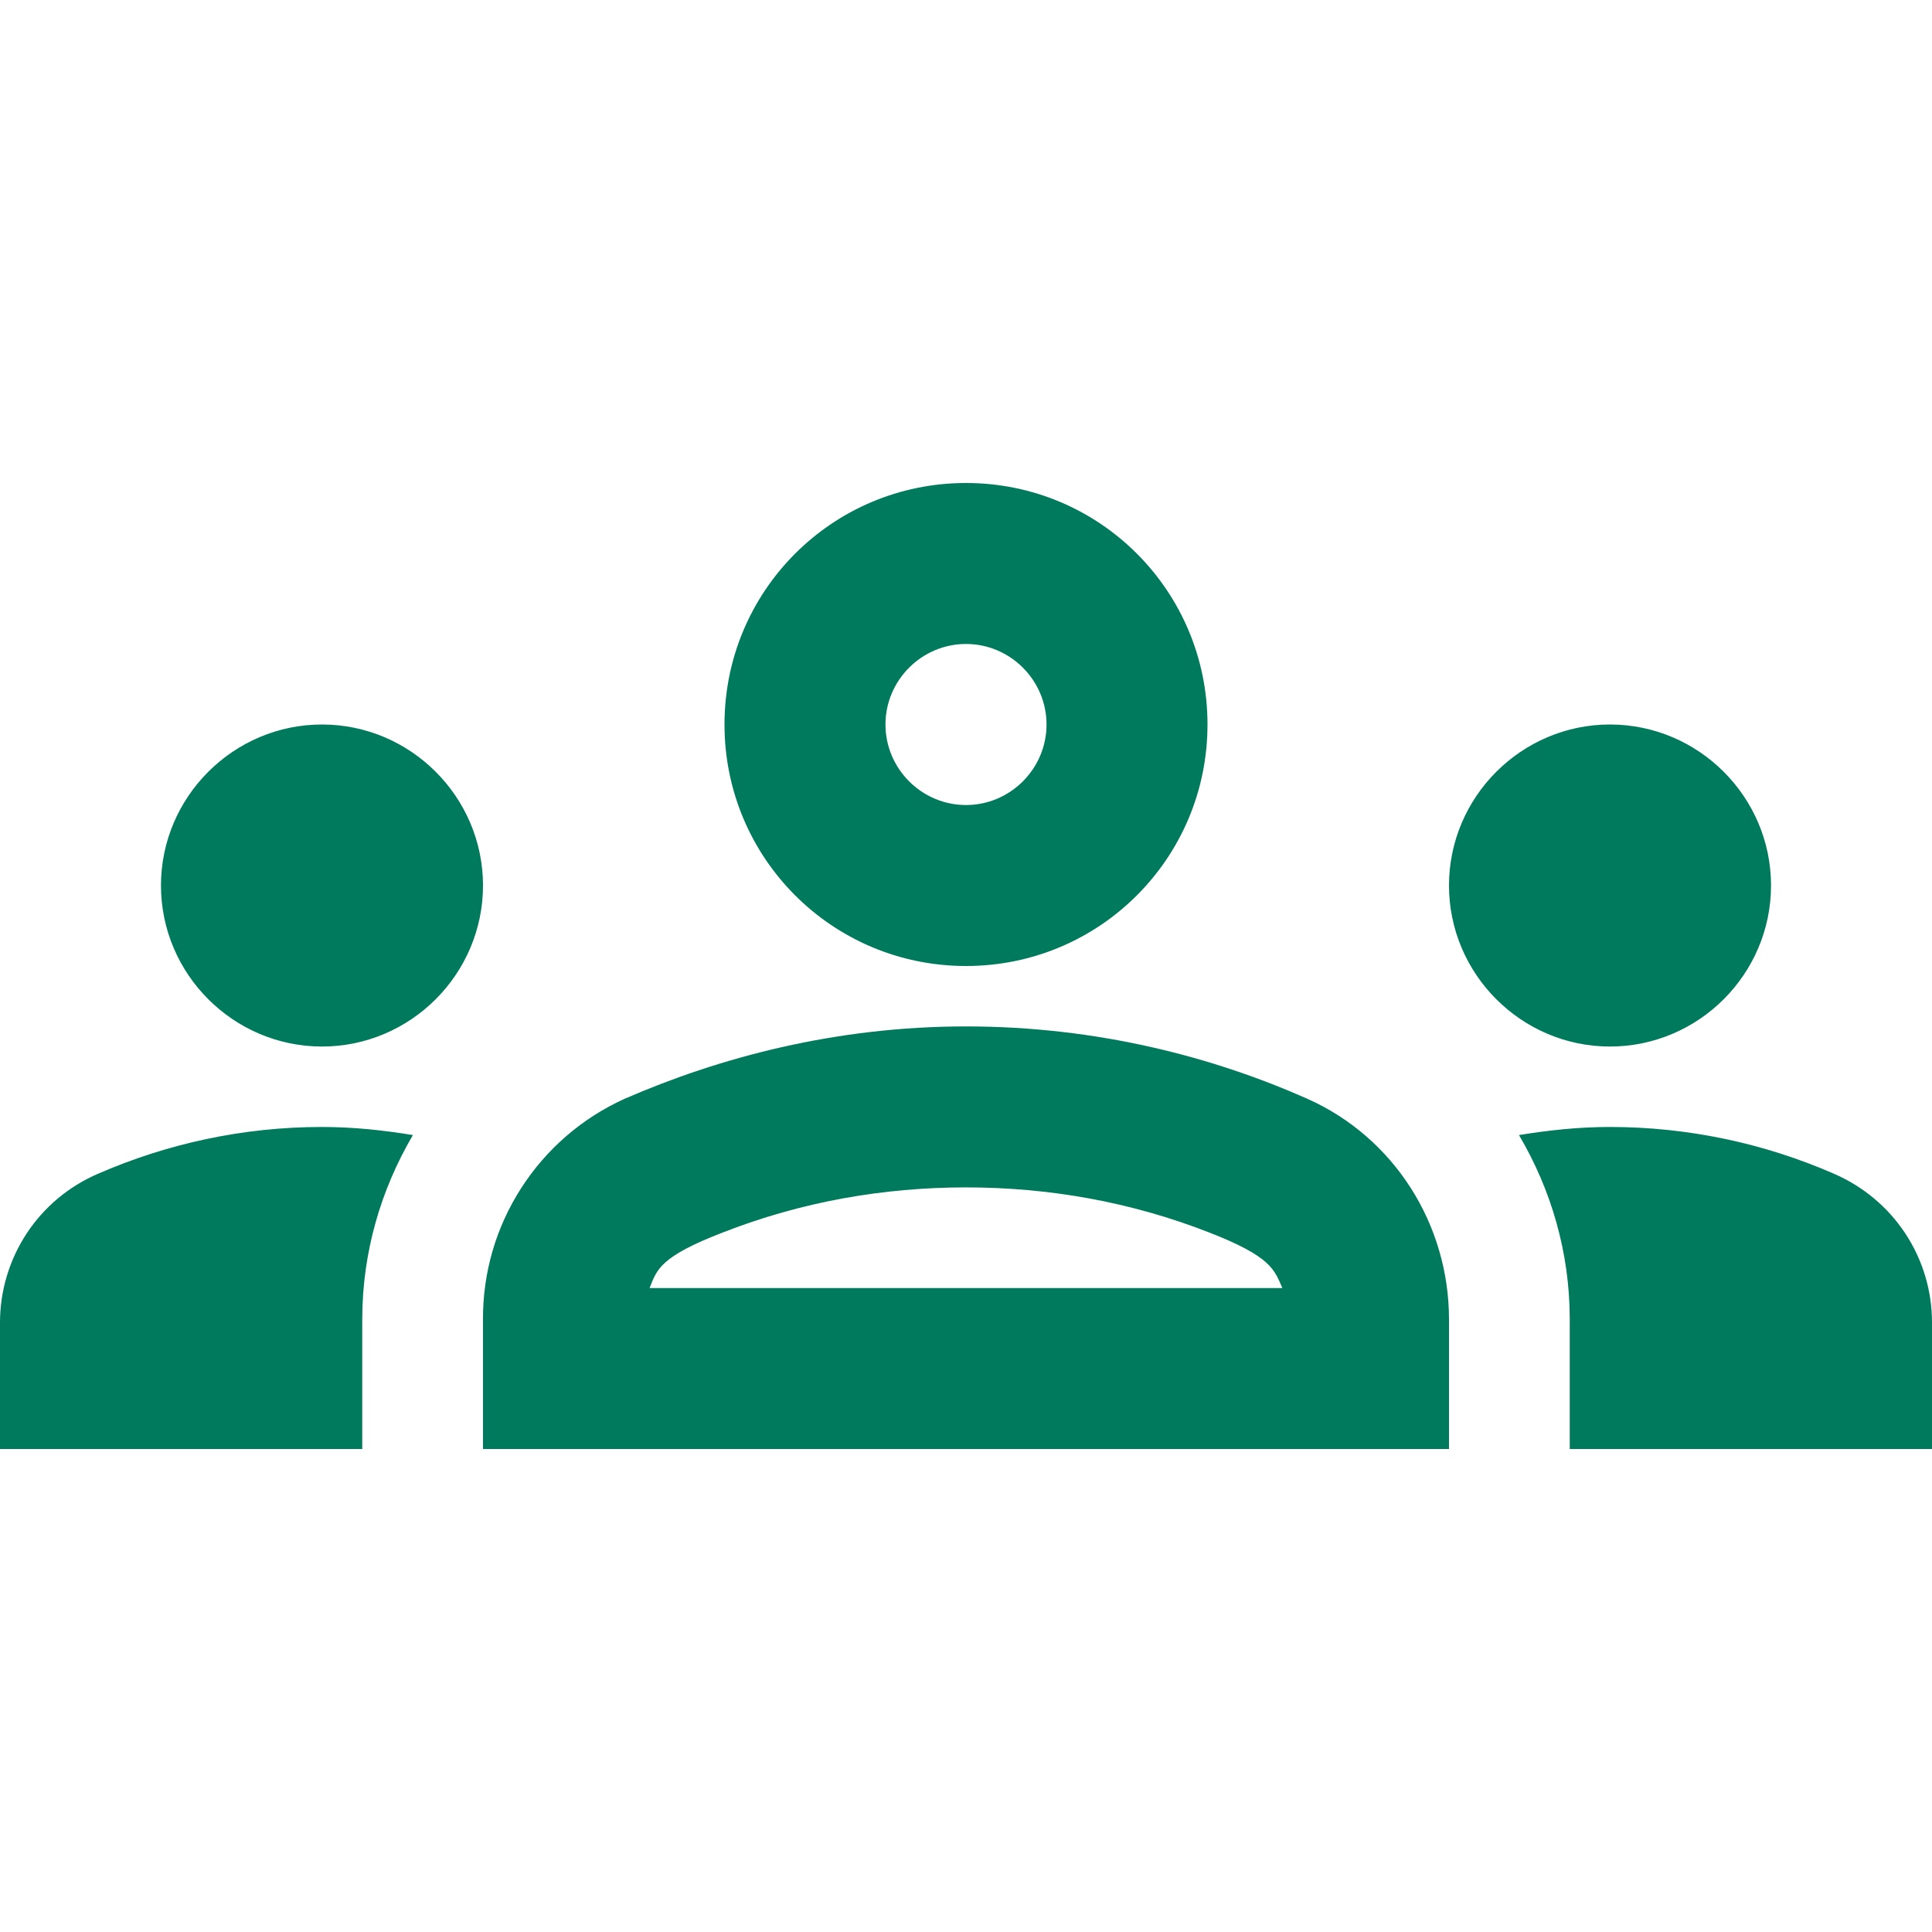 <svg width="22" height="22" viewBox="0 0 22 22" fill="none" xmlns="http://www.w3.org/2000/svg">
<path d="M3.667 11.917C4.675 11.917 5.5 11.092 5.5 10.083C5.5 9.075 4.675 8.25 3.667 8.25C2.658 8.25 1.833 9.075 1.833 10.083C1.833 11.092 2.658 11.917 3.667 11.917ZM4.702 12.925C4.363 12.87 4.024 12.833 3.667 12.833C2.759 12.833 1.897 13.026 1.118 13.365C0.786 13.507 0.503 13.743 0.304 14.045C0.106 14.346 -0 14.7 7.04453e-07 15.061V16.5H4.125V15.024C4.125 14.263 4.336 13.548 4.702 12.925ZM18.333 11.917C19.342 11.917 20.167 11.092 20.167 10.083C20.167 9.075 19.342 8.25 18.333 8.25C17.325 8.25 16.5 9.075 16.5 10.083C16.5 11.092 17.325 11.917 18.333 11.917ZM22 15.061C22 14.318 21.56 13.658 20.882 13.365C20.078 13.014 19.21 12.833 18.333 12.833C17.976 12.833 17.637 12.87 17.297 12.925C17.664 13.548 17.875 14.263 17.875 15.024V16.5H22V15.061ZM14.887 12.512C13.814 12.036 12.494 11.688 11 11.688C9.506 11.688 8.186 12.045 7.113 12.512C6.63 12.73 6.221 13.084 5.935 13.529C5.648 13.975 5.497 14.494 5.5 15.024V16.5H16.5V15.024C16.5 13.943 15.877 12.953 14.887 12.512ZM7.397 14.667C7.48 14.456 7.517 14.309 8.232 14.034C9.121 13.686 10.056 13.521 11 13.521C11.944 13.521 12.879 13.686 13.768 14.034C14.474 14.309 14.511 14.456 14.602 14.667H7.397ZM11 7.333C11.504 7.333 11.917 7.746 11.917 8.25C11.917 8.754 11.504 9.167 11 9.167C10.496 9.167 10.083 8.754 10.083 8.25C10.083 7.746 10.496 7.333 11 7.333ZM11 5.5C9.478 5.5 8.25 6.728 8.25 8.25C8.25 9.772 9.478 11 11 11C12.522 11 13.75 9.772 13.75 8.25C13.75 6.728 12.522 5.5 11 5.5Z" fill="#007A5C"/>
</svg>
